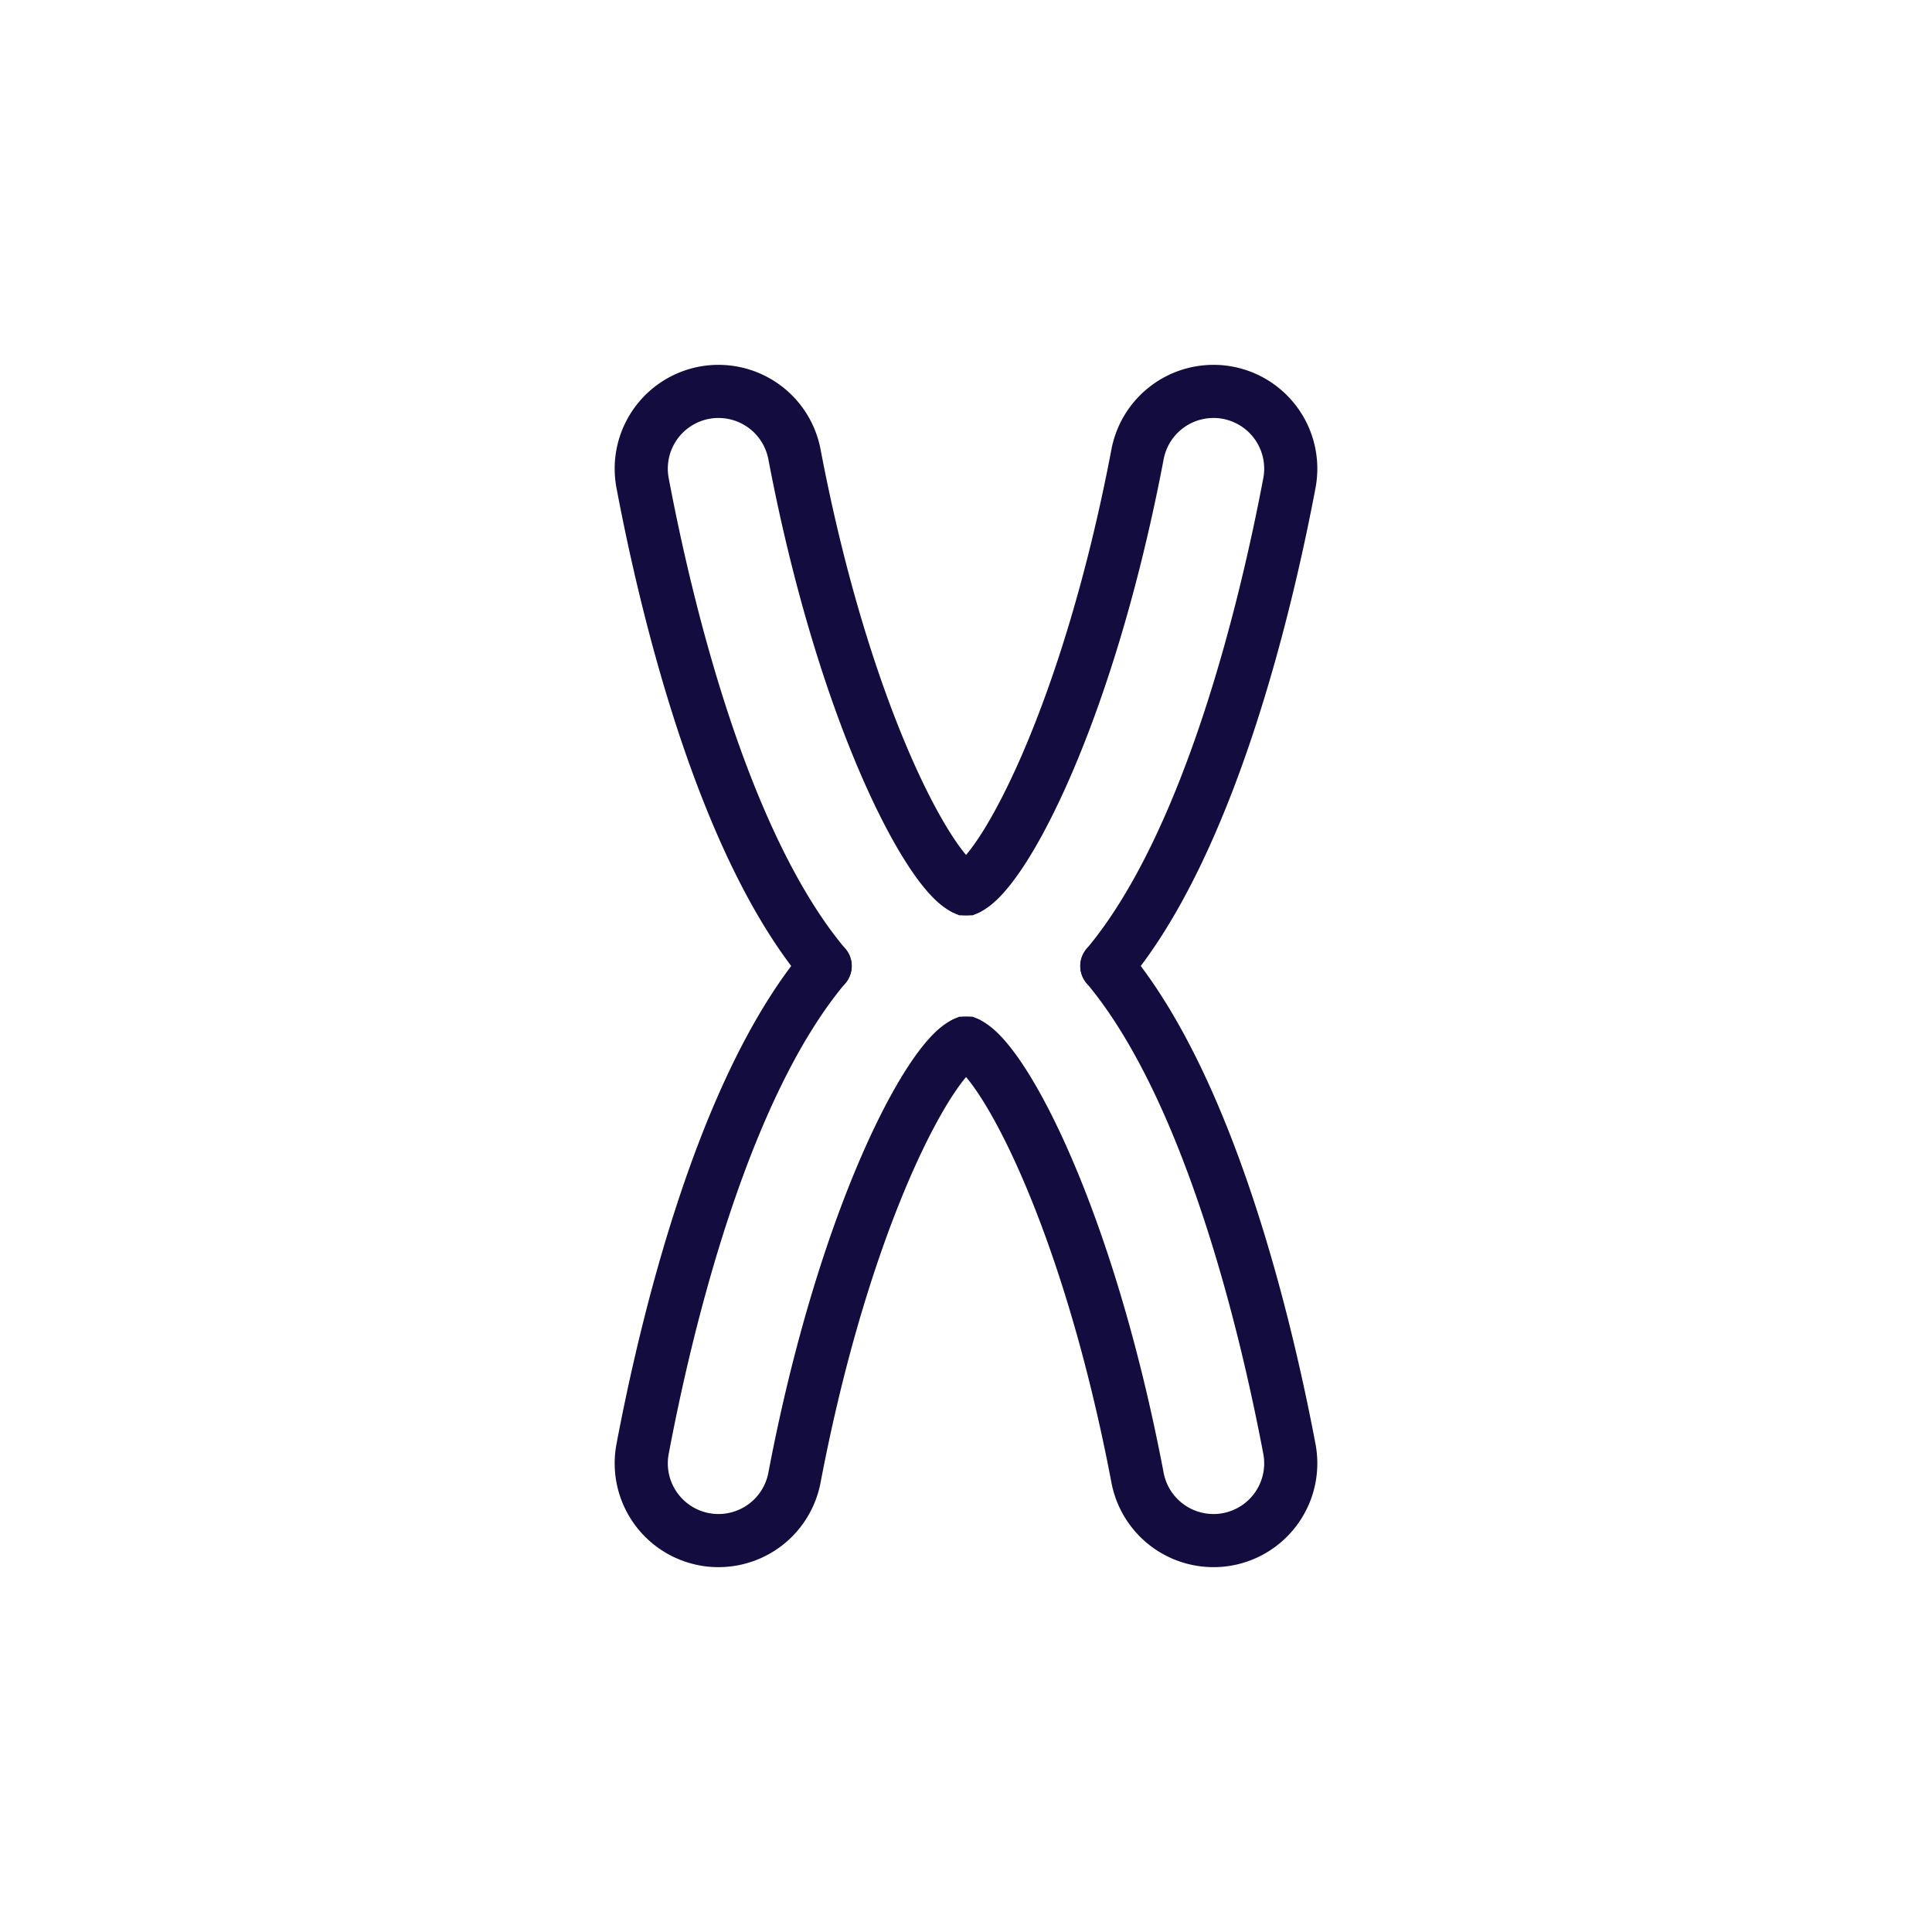 <svg id="Layer_1" data-name="Layer 1" xmlns="http://www.w3.org/2000/svg" viewBox="0 0 100 100">
  <defs>
    <style>
      .cls-1 {
        fill: none;
        stroke: #120c3f;
        stroke-linecap: round;
        stroke-miterlimit: 10;
        stroke-width: 2.75px;
      }
    </style>
  </defs>
  <g>
    <path class="cls-1" d="M57.29,50c5.35-6.37,8.26-18.72,9.45-25a4,4,0,0,0-3.18-4.67,3.81,3.81,0,0,0-.75-.07,4,4,0,0,0-3.93,3.25c-2.59,13.61-7,21.7-8.82,22.49L50,46l-.06,0c-1.8-.79-6.23-8.88-8.82-22.49a4,4,0,0,0-3.93-3.25,3.81,3.81,0,0,0-.75.07A4,4,0,0,0,33.26,25c1.19,6.3,4.1,18.65,9.45,25"/>
    <path class="cls-1" d="M49.94,54h.12"/>
    <path class="cls-1" d="M57.29,50c5.35,6.37,8.26,18.72,9.45,25a4,4,0,0,1-3.18,4.67,3.81,3.81,0,0,1-.75.07,4,4,0,0,1-3.93-3.25c-2.59-13.61-7-21.7-8.82-22.49L50,54l-.06,0c-1.8.79-6.23,8.88-8.82,22.49a4,4,0,0,1-3.93,3.25,3.81,3.81,0,0,1-.75-.07A4,4,0,0,1,33.26,75c1.19-6.3,4.1-18.65,9.45-25"/>
    <path class="cls-1" d="M49.94,46h.12"/>
  </g>
</svg>
